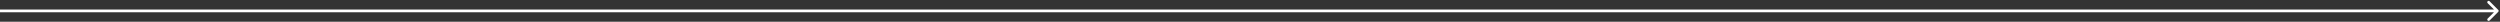 <svg width="919" height="8" viewBox="0 0 919 8" fill="none" xmlns="http://www.w3.org/2000/svg">
<rect x="0" y="0" width="919" height="8" fill="#333333" stroke="none"/>
<path d="M918.354 4.354C918.549 4.158 918.549 3.842 918.354 3.646L915.172 0.464C914.976 0.269 914.66 0.269 914.464 0.464C914.269 0.66 914.269 0.976 914.464 1.172L917.293 4L914.464 6.828C914.269 7.024 914.269 7.34 914.464 7.536C914.66 7.731 914.976 7.731 915.172 7.536L918.354 4.354ZM0 4V4.5H918V4V3.5H0V4Z" fill="white"/>
</svg>
